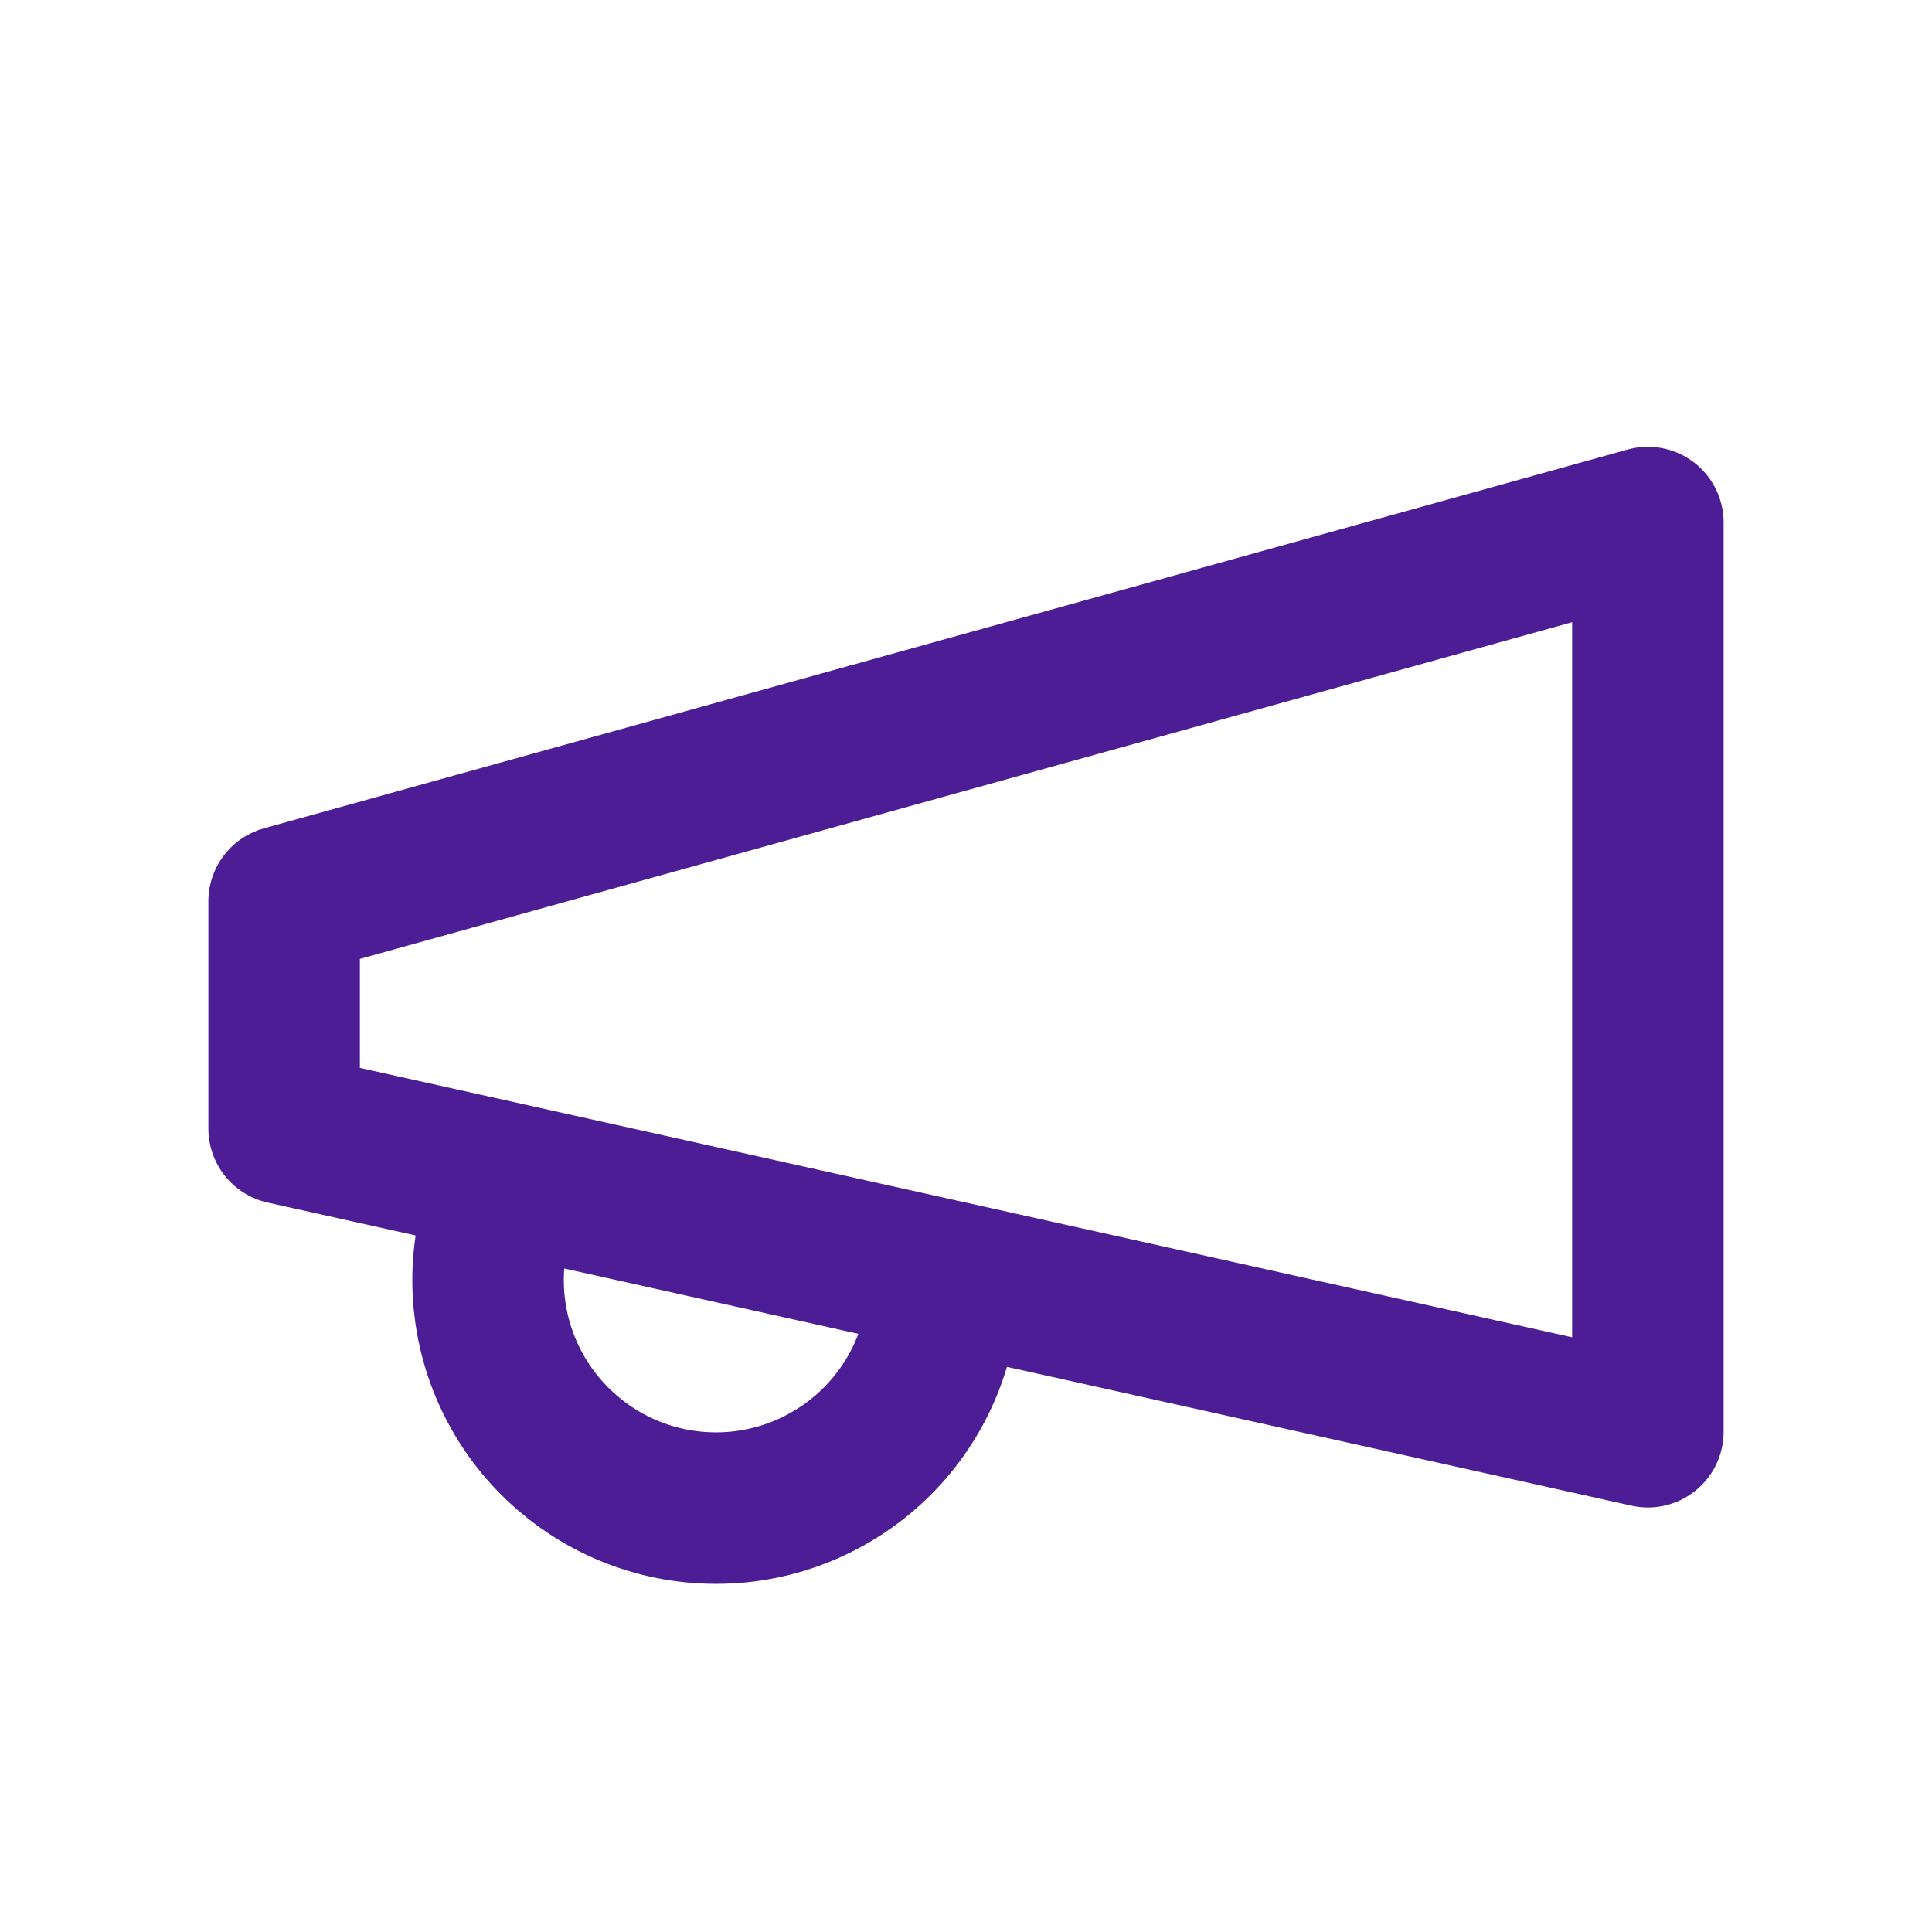 <svg width="17" height="17" viewBox="0 0 17 17" fill="none" xmlns="http://www.w3.org/2000/svg">
<path d="M8.233 11.798C8.163 12.052 8.044 12.289 7.882 12.497C7.72 12.705 7.519 12.879 7.29 13.008C7.061 13.139 6.809 13.222 6.547 13.255C6.286 13.287 6.021 13.268 5.767 13.198C5.513 13.128 5.275 13.008 5.068 12.846C4.86 12.684 4.686 12.483 4.556 12.254C4.426 12.025 4.342 11.773 4.31 11.511C4.277 11.25 4.297 10.985 4.367 10.731M2.5 7.931L14.5 4.598V12.598L2.5 9.931V7.931Z" stroke="#4C1D95" stroke-width="1.333" stroke-linecap="round" stroke-linejoin="round"/>
</svg>
